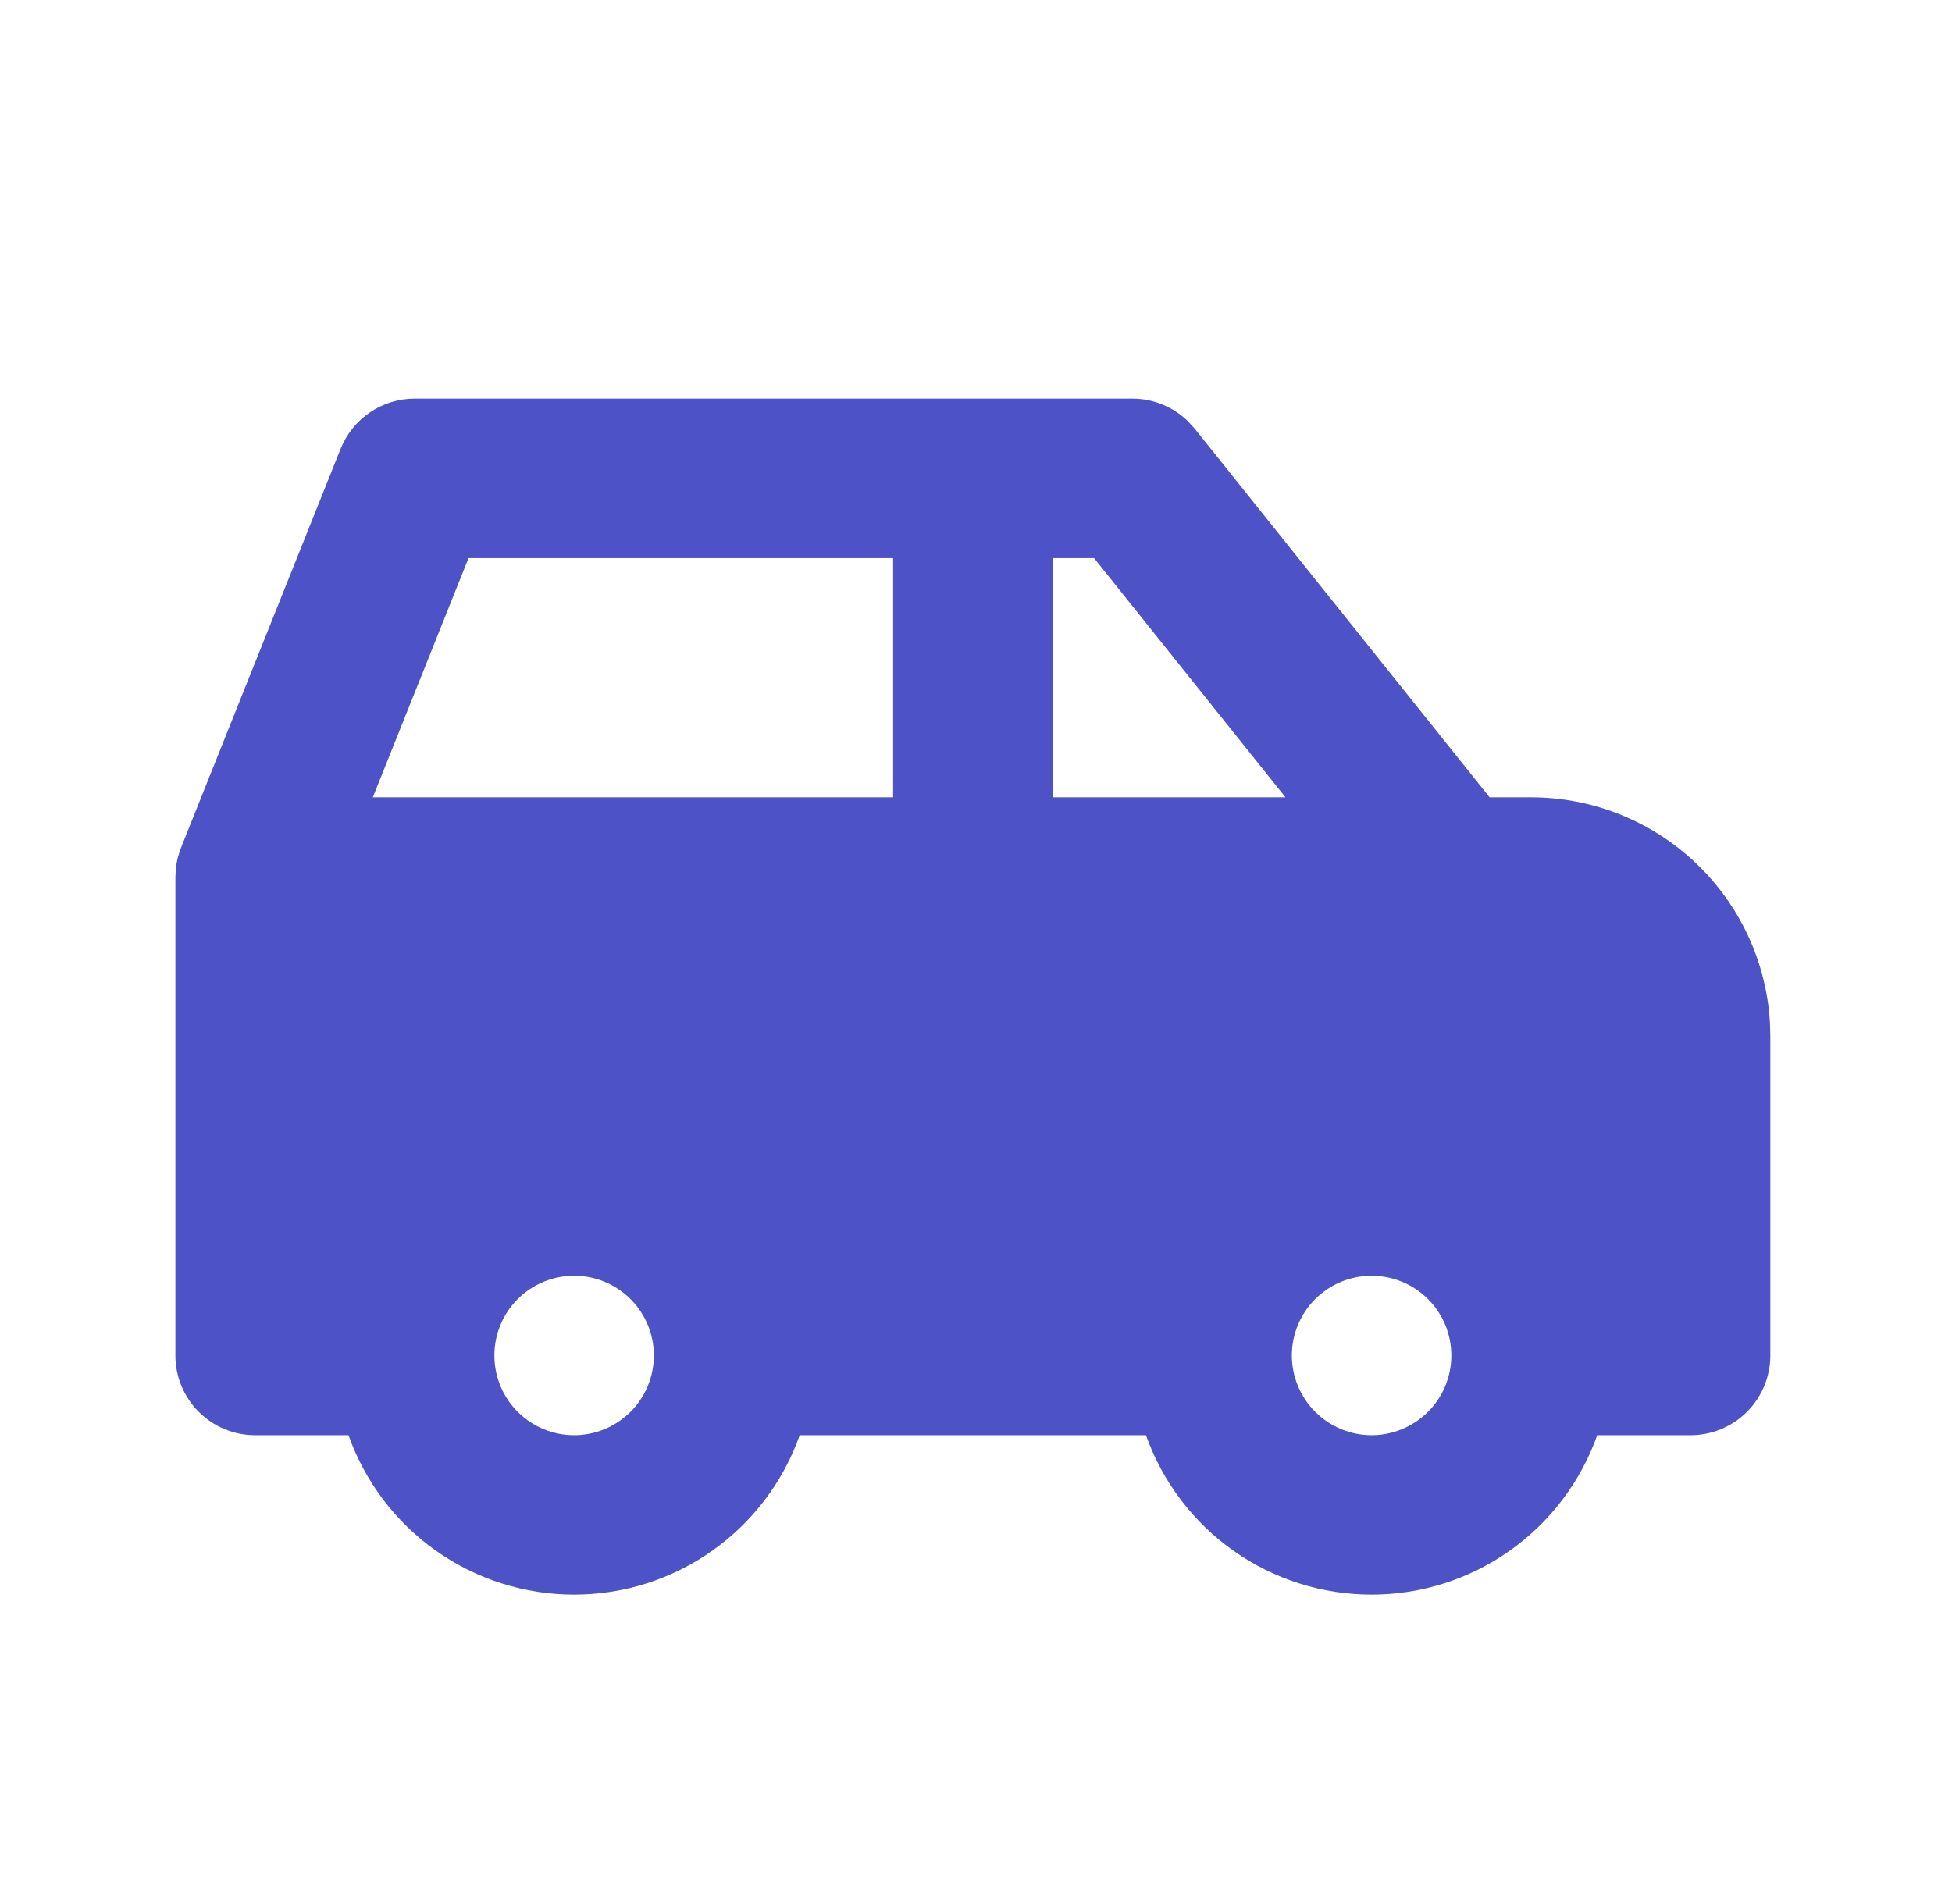 <svg width="41" height="40" viewBox="0 0 41 40" fill="none" xmlns="http://www.w3.org/2000/svg">
<path d="M23.784 8.375C24.218 8.375 24.634 8.543 24.946 8.844L25.092 9.003L31.288 16.75H32.159C33.441 16.75 34.674 17.24 35.607 18.119C36.539 18.999 37.101 20.201 37.176 21.481L37.184 21.776V28.476C37.184 28.92 37.008 29.346 36.694 29.66C36.38 29.974 35.953 30.151 35.509 30.151H33.548C33.201 31.13 32.559 31.978 31.71 32.578C30.862 33.178 29.848 33.5 28.809 33.5C27.77 33.5 26.756 33.178 25.908 32.578C25.059 31.978 24.417 31.13 24.07 30.151H16.797C16.451 31.13 15.809 31.978 14.96 32.578C14.112 33.178 13.098 33.5 12.059 33.5C11.02 33.5 10.006 33.178 9.157 32.578C8.309 31.978 7.667 31.13 7.32 30.151H5.359C4.914 30.151 4.488 29.974 4.174 29.66C3.86 29.346 3.684 28.92 3.684 28.476V18.425L3.695 18.23L3.709 18.136L3.737 18.005L3.757 17.945L3.781 17.861L7.154 9.429C7.278 9.118 7.493 8.852 7.77 8.664C8.047 8.476 8.374 8.375 8.709 8.375H23.784ZM12.059 26.801C11.614 26.801 11.188 26.977 10.874 27.291C10.56 27.605 10.384 28.031 10.384 28.476C10.384 28.92 10.56 29.346 10.874 29.66C11.188 29.974 11.614 30.151 12.059 30.151C12.503 30.151 12.929 29.974 13.243 29.66C13.557 29.346 13.734 28.92 13.734 28.476C13.734 28.031 13.557 27.605 13.243 27.291C12.929 26.977 12.503 26.801 12.059 26.801ZM28.809 26.801C28.365 26.801 27.939 26.977 27.625 27.291C27.311 27.605 27.134 28.031 27.134 28.476C27.134 28.92 27.311 29.346 27.625 29.66C27.939 29.974 28.365 30.151 28.809 30.151C29.253 30.151 29.679 29.974 29.994 29.66C30.308 29.346 30.484 28.92 30.484 28.476C30.484 28.031 30.308 27.605 29.994 27.291C29.679 26.977 29.253 26.801 28.809 26.801ZM18.759 11.725H9.841L7.831 16.75H18.759V11.725ZM22.98 11.725H22.109V16.75H27L22.98 11.725Z" fill="#4D53C6"/>
</svg>
